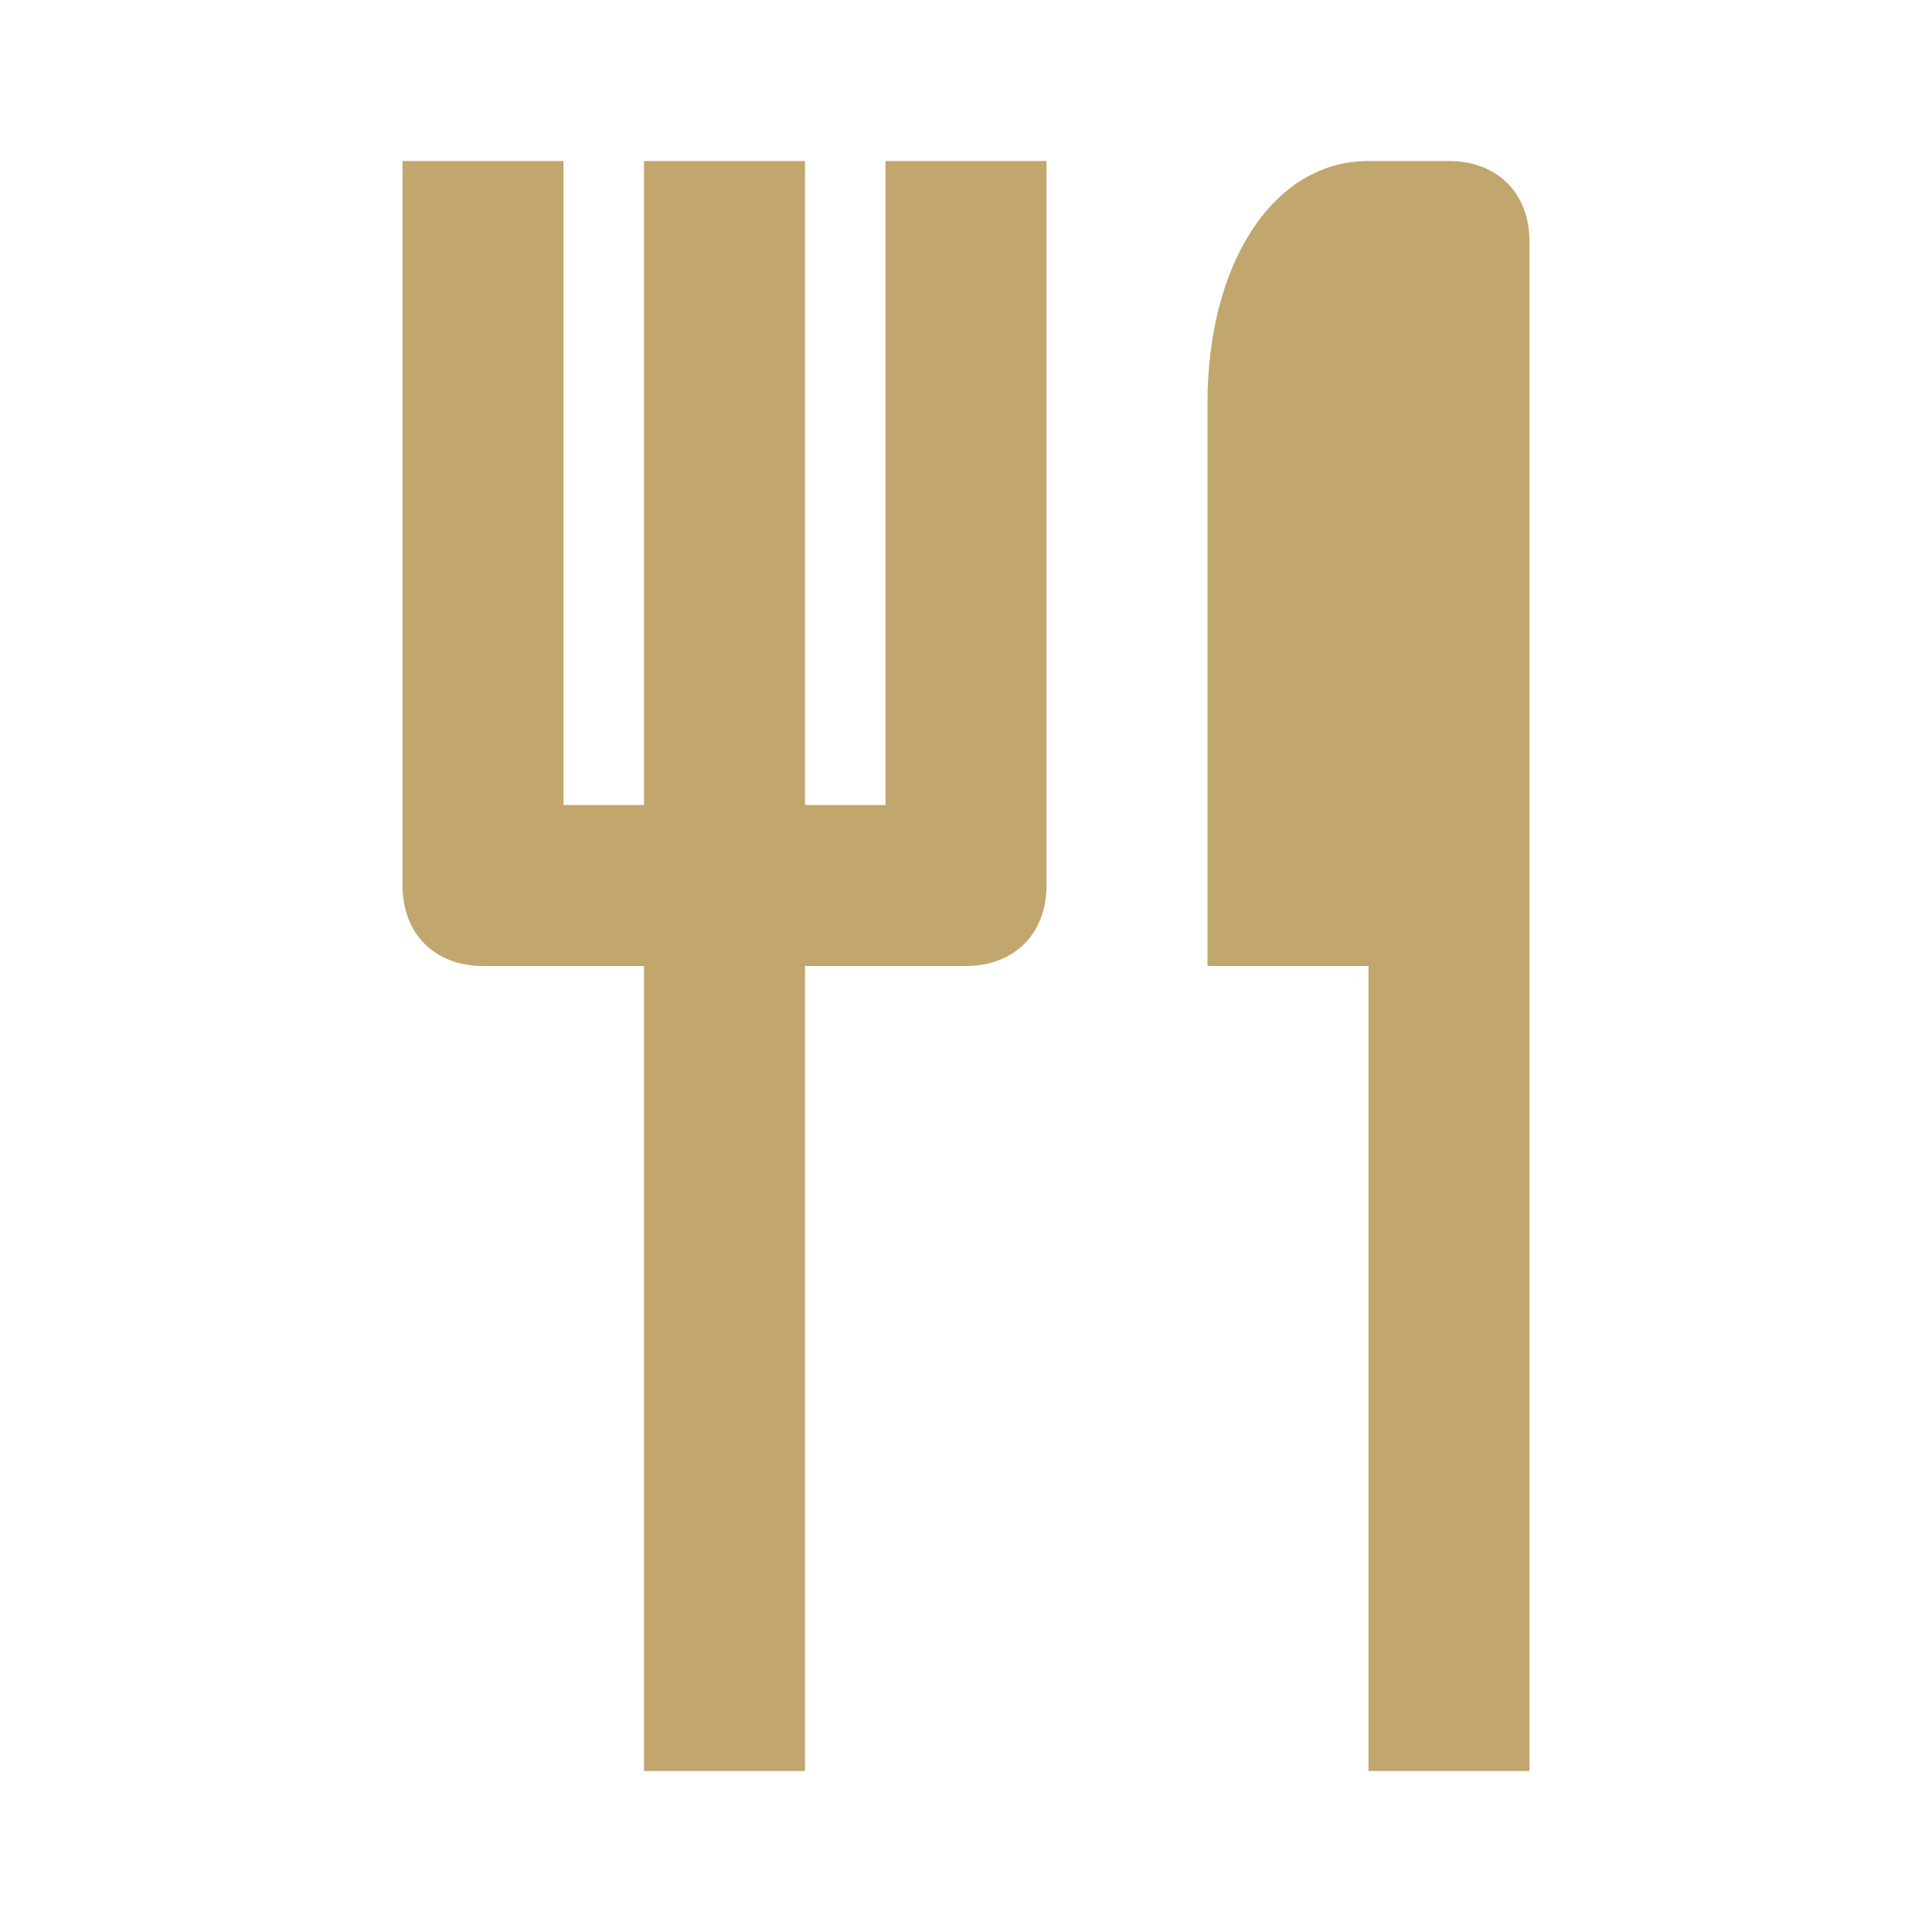 <?xml version="1.0" encoding="utf-8"?>
<!-- Generator: Adobe Illustrator 22.0.1, SVG Export Plug-In . SVG Version: 6.00 Build 0)  -->
<svg version="1.1" id="Calque_1" xmlns="http://www.w3.org/2000/svg" xmlns:xlink="http://www.w3.org/1999/xlink" x="0px" y="0px"
	 viewBox="0 0 24 24" style="enable-background:new 0 0 24 24;" xml:space="preserve">
<style type="text/css">
	.st0{fill:#C1A76E;}
</style>
<path class="st0" d="M10,22V12h2c0.6,0,1-0.4,1-1V2h-2v8h-1V2H8v8H7V2H5v9c0,0.6,0.4,1,1,1h2v10H10z M19,22V3c0-0.6-0.4-1-1-1h-1
	c-1.2,0-2,1.3-2,3v7h2v10H19z"/>
</svg>
